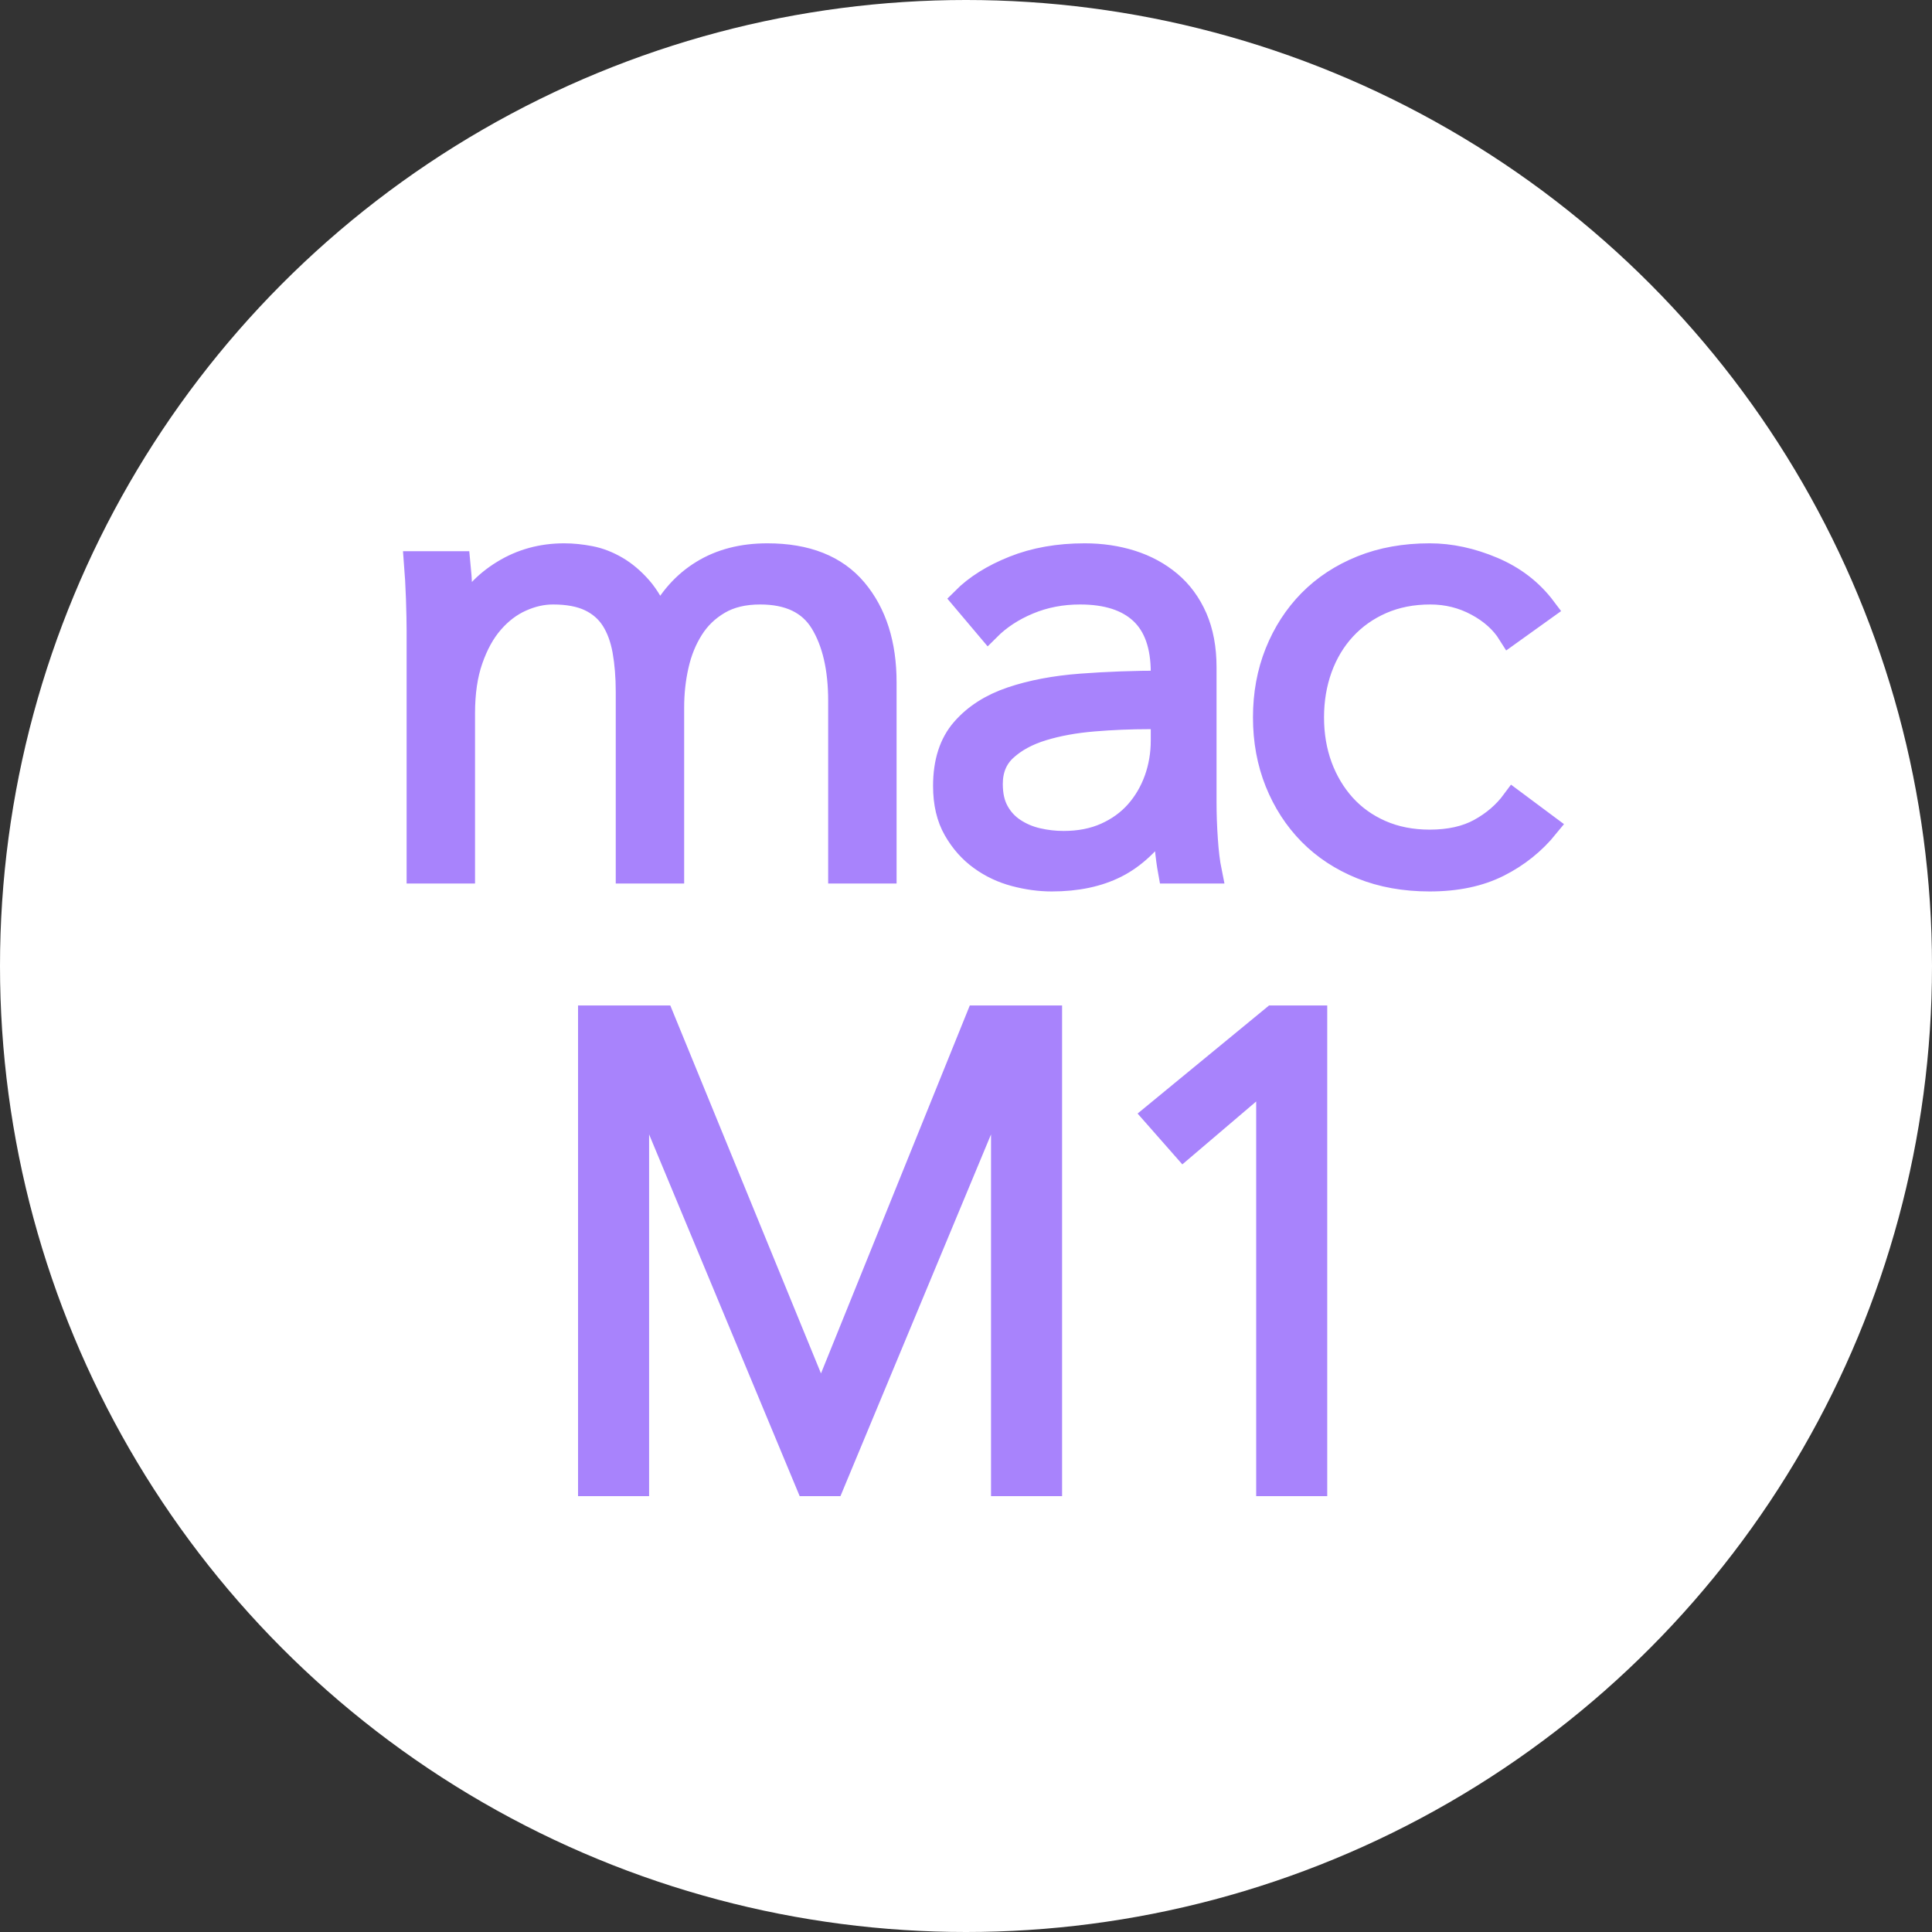 <?xml version="1.0" encoding="UTF-8"?>
<svg width="41px" height="41px" viewBox="0 0 41 41" version="1.1" xmlns="http://www.w3.org/2000/svg" xmlns:xlink="http://www.w3.org/1999/xlink">
    <rect x="0" y="0" width="41" height="41" fill="#333333" stroke="none"/>
    <!-- Generator: Sketch 51.2 (57519) - http://www.bohemiancoding.com/sketch -->
    <title>M1</title>
    <desc>Created with Sketch.</desc>
    <defs></defs>
    <g id="Page-1" stroke="none" stroke-width="1" fill="none" fill-rule="evenodd">
        <g id="Psiphon.ca-Feb-18-2021" transform="translate(-745, -646)">
            <g id="M1" transform="translate(745, 646)">
                <circle id="Oval-22" fill="#FFFFFF" cx="20.5" cy="20.5" r="20.5"></circle>
                <path d="M9.817,13.068 C10.003,12.685 10.29,12.375 10.678,12.137 C11.065,11.899 11.496,11.78 11.973,11.78 C12.15,11.78 12.334,11.799 12.526,11.836 C12.717,11.873 12.903,11.946 13.086,12.053 C13.268,12.16 13.435,12.303 13.59,12.48 C13.744,12.657 13.876,12.886 13.989,13.166 C14.213,12.718 14.518,12.375 14.906,12.137 C15.293,11.899 15.752,11.78 16.285,11.78 C17.115,11.78 17.738,12.027 18.154,12.522 C18.569,13.017 18.777,13.67 18.777,14.482 L18.777,18.5 L17.825,18.5 L17.825,14.874 C17.825,14.183 17.696,13.628 17.44,13.208 C17.183,12.788 16.747,12.578 16.131,12.578 C15.785,12.578 15.494,12.648 15.256,12.788 C15.017,12.928 14.826,13.112 14.682,13.341 C14.537,13.57 14.432,13.829 14.367,14.118 C14.301,14.407 14.269,14.706 14.269,15.014 L14.269,18.5 L13.317,18.5 L13.317,14.678 C13.317,14.361 13.293,14.071 13.247,13.81 C13.2,13.549 13.118,13.327 13.002,13.145 C12.885,12.963 12.724,12.823 12.519,12.725 C12.313,12.627 12.052,12.578 11.735,12.578 C11.51,12.578 11.284,12.629 11.056,12.732 C10.827,12.835 10.622,12.991 10.44,13.201 C10.257,13.411 10.111,13.677 9.999,13.999 C9.886,14.321 9.831,14.701 9.831,15.14 L9.831,18.5 L8.879,18.5 L8.879,13.39 C8.879,13.213 8.874,12.984 8.865,12.704 C8.855,12.424 8.841,12.172 8.823,11.948 L9.733,11.948 C9.751,12.125 9.765,12.321 9.775,12.536 C9.784,12.751 9.789,12.928 9.789,13.068 L9.817,13.068 Z M24.671,14.272 C24.671,13.703 24.521,13.278 24.223,12.998 C23.924,12.718 23.49,12.578 22.921,12.578 C22.528,12.578 22.165,12.648 21.829,12.788 C21.492,12.928 21.208,13.115 20.975,13.348 L20.443,12.718 C20.713,12.447 21.07,12.223 21.514,12.046 C21.957,11.869 22.458,11.78 23.019,11.78 C23.373,11.78 23.704,11.829 24.013,11.927 C24.321,12.025 24.591,12.172 24.825,12.368 C25.058,12.564 25.24,12.811 25.371,13.11 C25.501,13.409 25.567,13.759 25.567,14.16 L25.567,17.03 C25.567,17.282 25.576,17.543 25.595,17.814 C25.613,18.085 25.641,18.313 25.679,18.5 L24.825,18.5 C24.796,18.341 24.773,18.169 24.755,17.982 C24.736,17.795 24.727,17.613 24.727,17.436 L24.699,17.436 C24.4,17.875 24.062,18.19 23.684,18.381 C23.305,18.572 22.851,18.668 22.319,18.668 C22.066,18.668 21.808,18.633 21.542,18.563 C21.275,18.493 21.033,18.379 20.814,18.22 C20.594,18.061 20.412,17.856 20.268,17.604 C20.123,17.352 20.051,17.044 20.051,16.68 C20.051,16.176 20.179,15.777 20.436,15.483 C20.692,15.189 21.035,14.97 21.465,14.825 C21.894,14.68 22.386,14.587 22.942,14.545 C23.497,14.503 24.073,14.482 24.671,14.482 L24.671,14.272 Z M24.391,15.224 C23.998,15.224 23.604,15.24 23.208,15.273 C22.811,15.306 22.452,15.371 22.13,15.469 C21.807,15.567 21.544,15.709 21.339,15.896 C21.133,16.083 21.031,16.33 21.031,16.638 C21.031,16.871 21.075,17.067 21.164,17.226 C21.252,17.385 21.371,17.513 21.521,17.611 C21.67,17.709 21.835,17.779 22.018,17.821 C22.2,17.863 22.384,17.884 22.571,17.884 C22.907,17.884 23.205,17.826 23.467,17.709 C23.728,17.592 23.947,17.434 24.125,17.233 C24.302,17.032 24.437,16.801 24.531,16.54 C24.624,16.279 24.671,16.003 24.671,15.714 L24.671,15.224 L24.391,15.224 Z M32.034,13.446 C31.876,13.194 31.645,12.986 31.341,12.823 C31.038,12.66 30.709,12.578 30.354,12.578 C29.972,12.578 29.627,12.646 29.318,12.781 C29.01,12.916 28.747,13.103 28.527,13.341 C28.308,13.579 28.14,13.859 28.023,14.181 C27.907,14.503 27.848,14.851 27.848,15.224 C27.848,15.597 27.907,15.943 28.023,16.26 C28.14,16.577 28.306,16.855 28.52,17.093 C28.735,17.331 28.996,17.518 29.304,17.653 C29.613,17.788 29.958,17.856 30.34,17.856 C30.761,17.856 31.115,17.777 31.404,17.618 C31.694,17.459 31.932,17.254 32.118,17.002 L32.832,17.534 C32.552,17.879 32.21,18.155 31.803,18.36 C31.397,18.565 30.91,18.668 30.34,18.668 C29.808,18.668 29.328,18.582 28.898,18.409 C28.469,18.236 28.103,17.996 27.799,17.688 C27.496,17.38 27.261,17.016 27.092,16.596 C26.924,16.176 26.84,15.719 26.84,15.224 C26.84,14.729 26.924,14.272 27.092,13.852 C27.261,13.432 27.496,13.068 27.799,12.76 C28.103,12.452 28.469,12.212 28.898,12.039 C29.328,11.866 29.808,11.78 30.34,11.78 C30.779,11.78 31.225,11.876 31.677,12.067 C32.13,12.258 32.496,12.541 32.776,12.914 L32.034,13.446 Z M17.417,29.792 L17.431,29.792 L20.749,21.588 L22.289,21.588 L22.289,31.5 L21.281,31.5 L21.281,22.89 L21.253,22.89 L17.669,31.5 L17.137,31.5 L13.553,22.89 L13.525,22.89 L13.525,31.5 L12.517,31.5 L12.517,21.588 L14.057,21.588 L17.417,29.792 Z M27.916,31.5 L26.908,31.5 L26.908,22.834 L25.116,24.36 L24.5,23.66 L27.02,21.588 L27.916,21.588 L27.916,31.5 Z" id="mac-M1" stroke="#A883FC" stroke-width="0.5" fill="#A883FC"></path>
            </g>
        </g>
    </g>
</svg>